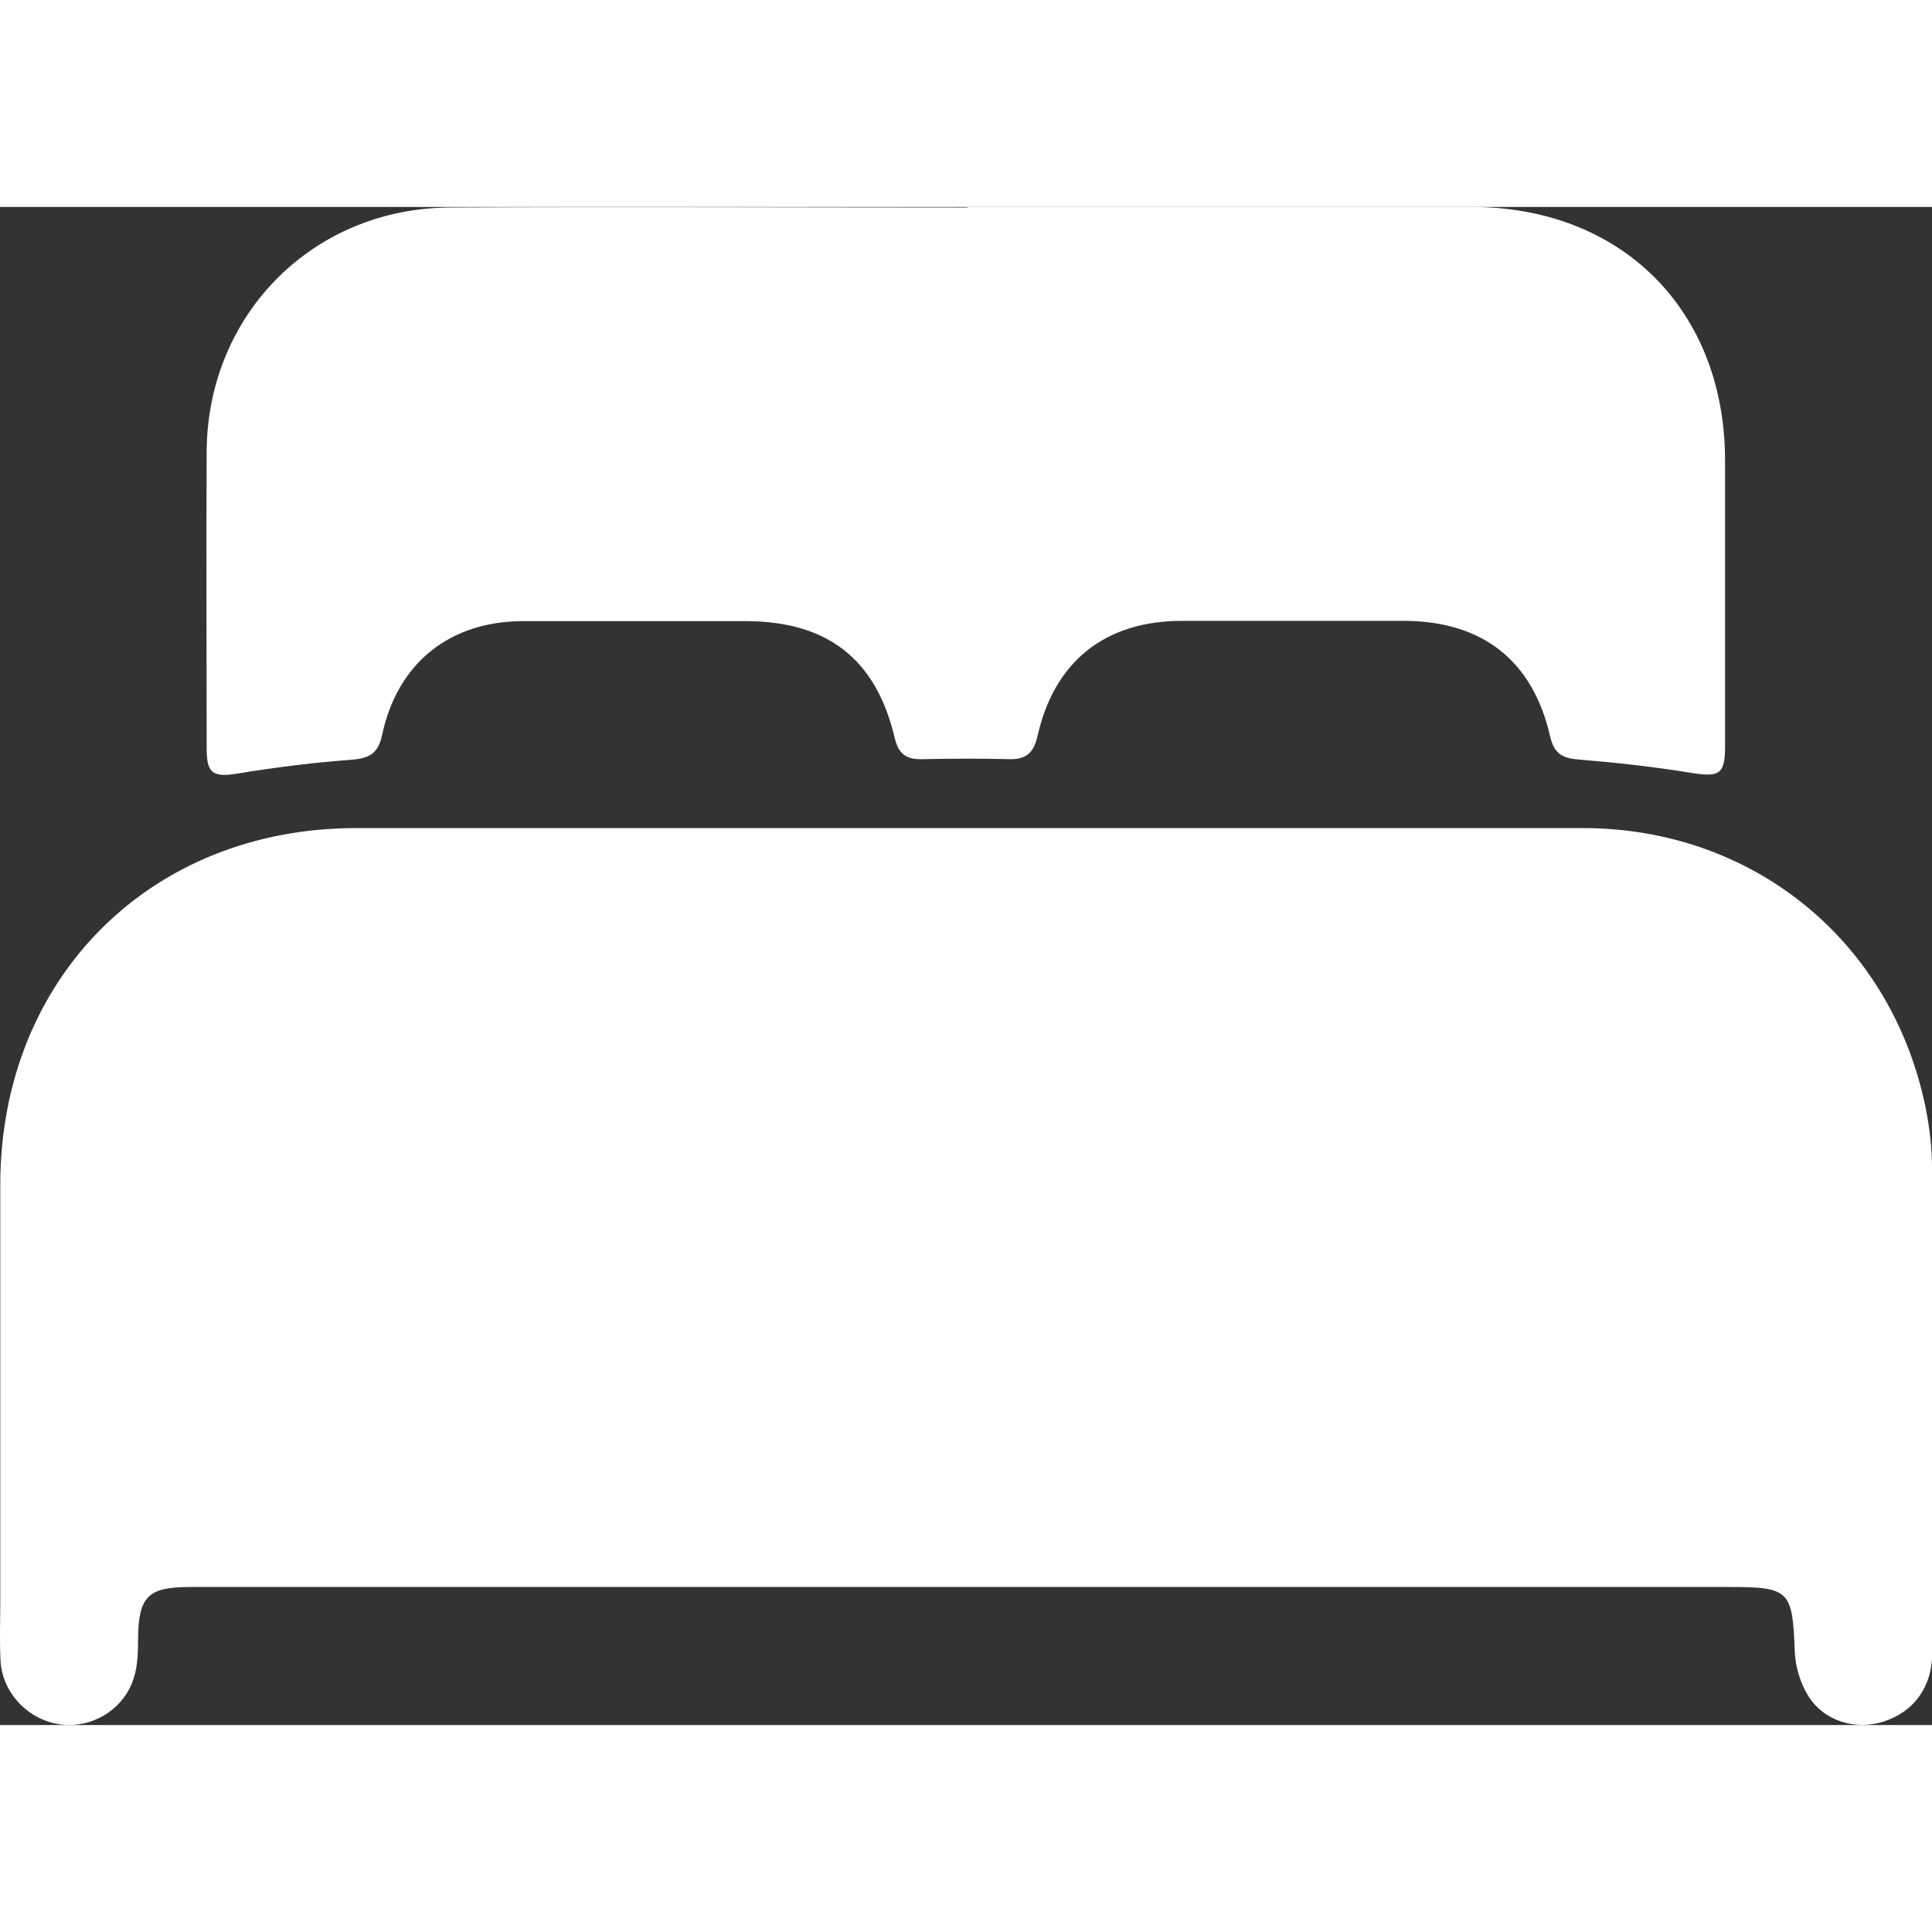 <?xml version="1.0" encoding="UTF-8"?>
<svg id="Camada_2" data-name="Camada 2" width="100" height="100" xmlns="http://www.w3.org/2000/svg" viewBox="0 0 69.27 54.43">
  <rect x="0" y="0" width="69.27" height="54.43" fill="#333333" stroke="none"/>
  <defs>
    <style>
      .cls-1 {
        fill: #fff;
        stroke-width: 0px;
      }
    </style>
  </defs>
  <g id="Layer_1" data-name="Layer 1">
    <g>
      <path class="cls-1" d="M34.64,49.48c-9.27,0-18.55,0-27.82,0-1.52,0-1.85.34-1.87,1.85,0,.46-.01.94-.14,1.37-.33,1.14-1.47,1.85-2.62,1.71-1.15-.14-2.1-1.11-2.17-2.27-.04-.72-.01-1.44-.01-2.16,0-4.97,0-9.94,0-14.92,0-7.4,5.38-12.79,12.76-12.79,14.66,0,29.32,0,43.98,0,6.11,0,11.07,4.06,12.29,10.02.14.7.23,1.43.23,2.15.02,5.8.02,11.59.01,17.39,0,1.22-.65,2.12-1.73,2.47-1.01.33-2.15,0-2.72-.92-.28-.45-.46-1.05-.48-1.58-.08-2.19-.18-2.32-2.34-2.32-9.12,0-18.24,0-27.36,0Z"/>
      <path class="cls-1" d="M34.68,0c6.03,0,12.05,0,18.08,0,5.38,0,9.08,3.7,9.09,9.07,0,3.43,0,6.85,0,10.28,0,1-.21,1.1-1.22.94-1.34-.22-2.7-.37-4.05-.48-.59-.05-.86-.23-1-.82-.62-2.73-2.43-4.14-5.24-4.15-2.65,0-5.31,0-7.96,0-2.75,0-4.58,1.45-5.18,4.13-.13.57-.38.84-.99.83-1.06-.03-2.11-.02-3.17,0-.56.01-.83-.2-.96-.76-.67-2.84-2.42-4.19-5.36-4.19-2.65,0-5.31,0-7.96,0-2.63,0-4.51,1.5-5.06,4.08-.14.67-.46.84-1.1.89-1.35.1-2.71.27-4.05.49-.9.15-1.14.02-1.14-.88,0-3.58-.02-7.16,0-10.74C7.48,3.81,11.25.04,16.14.02c6.18-.03,12.36,0,18.55,0Z"/>
    </g>
  </g>
</svg>
